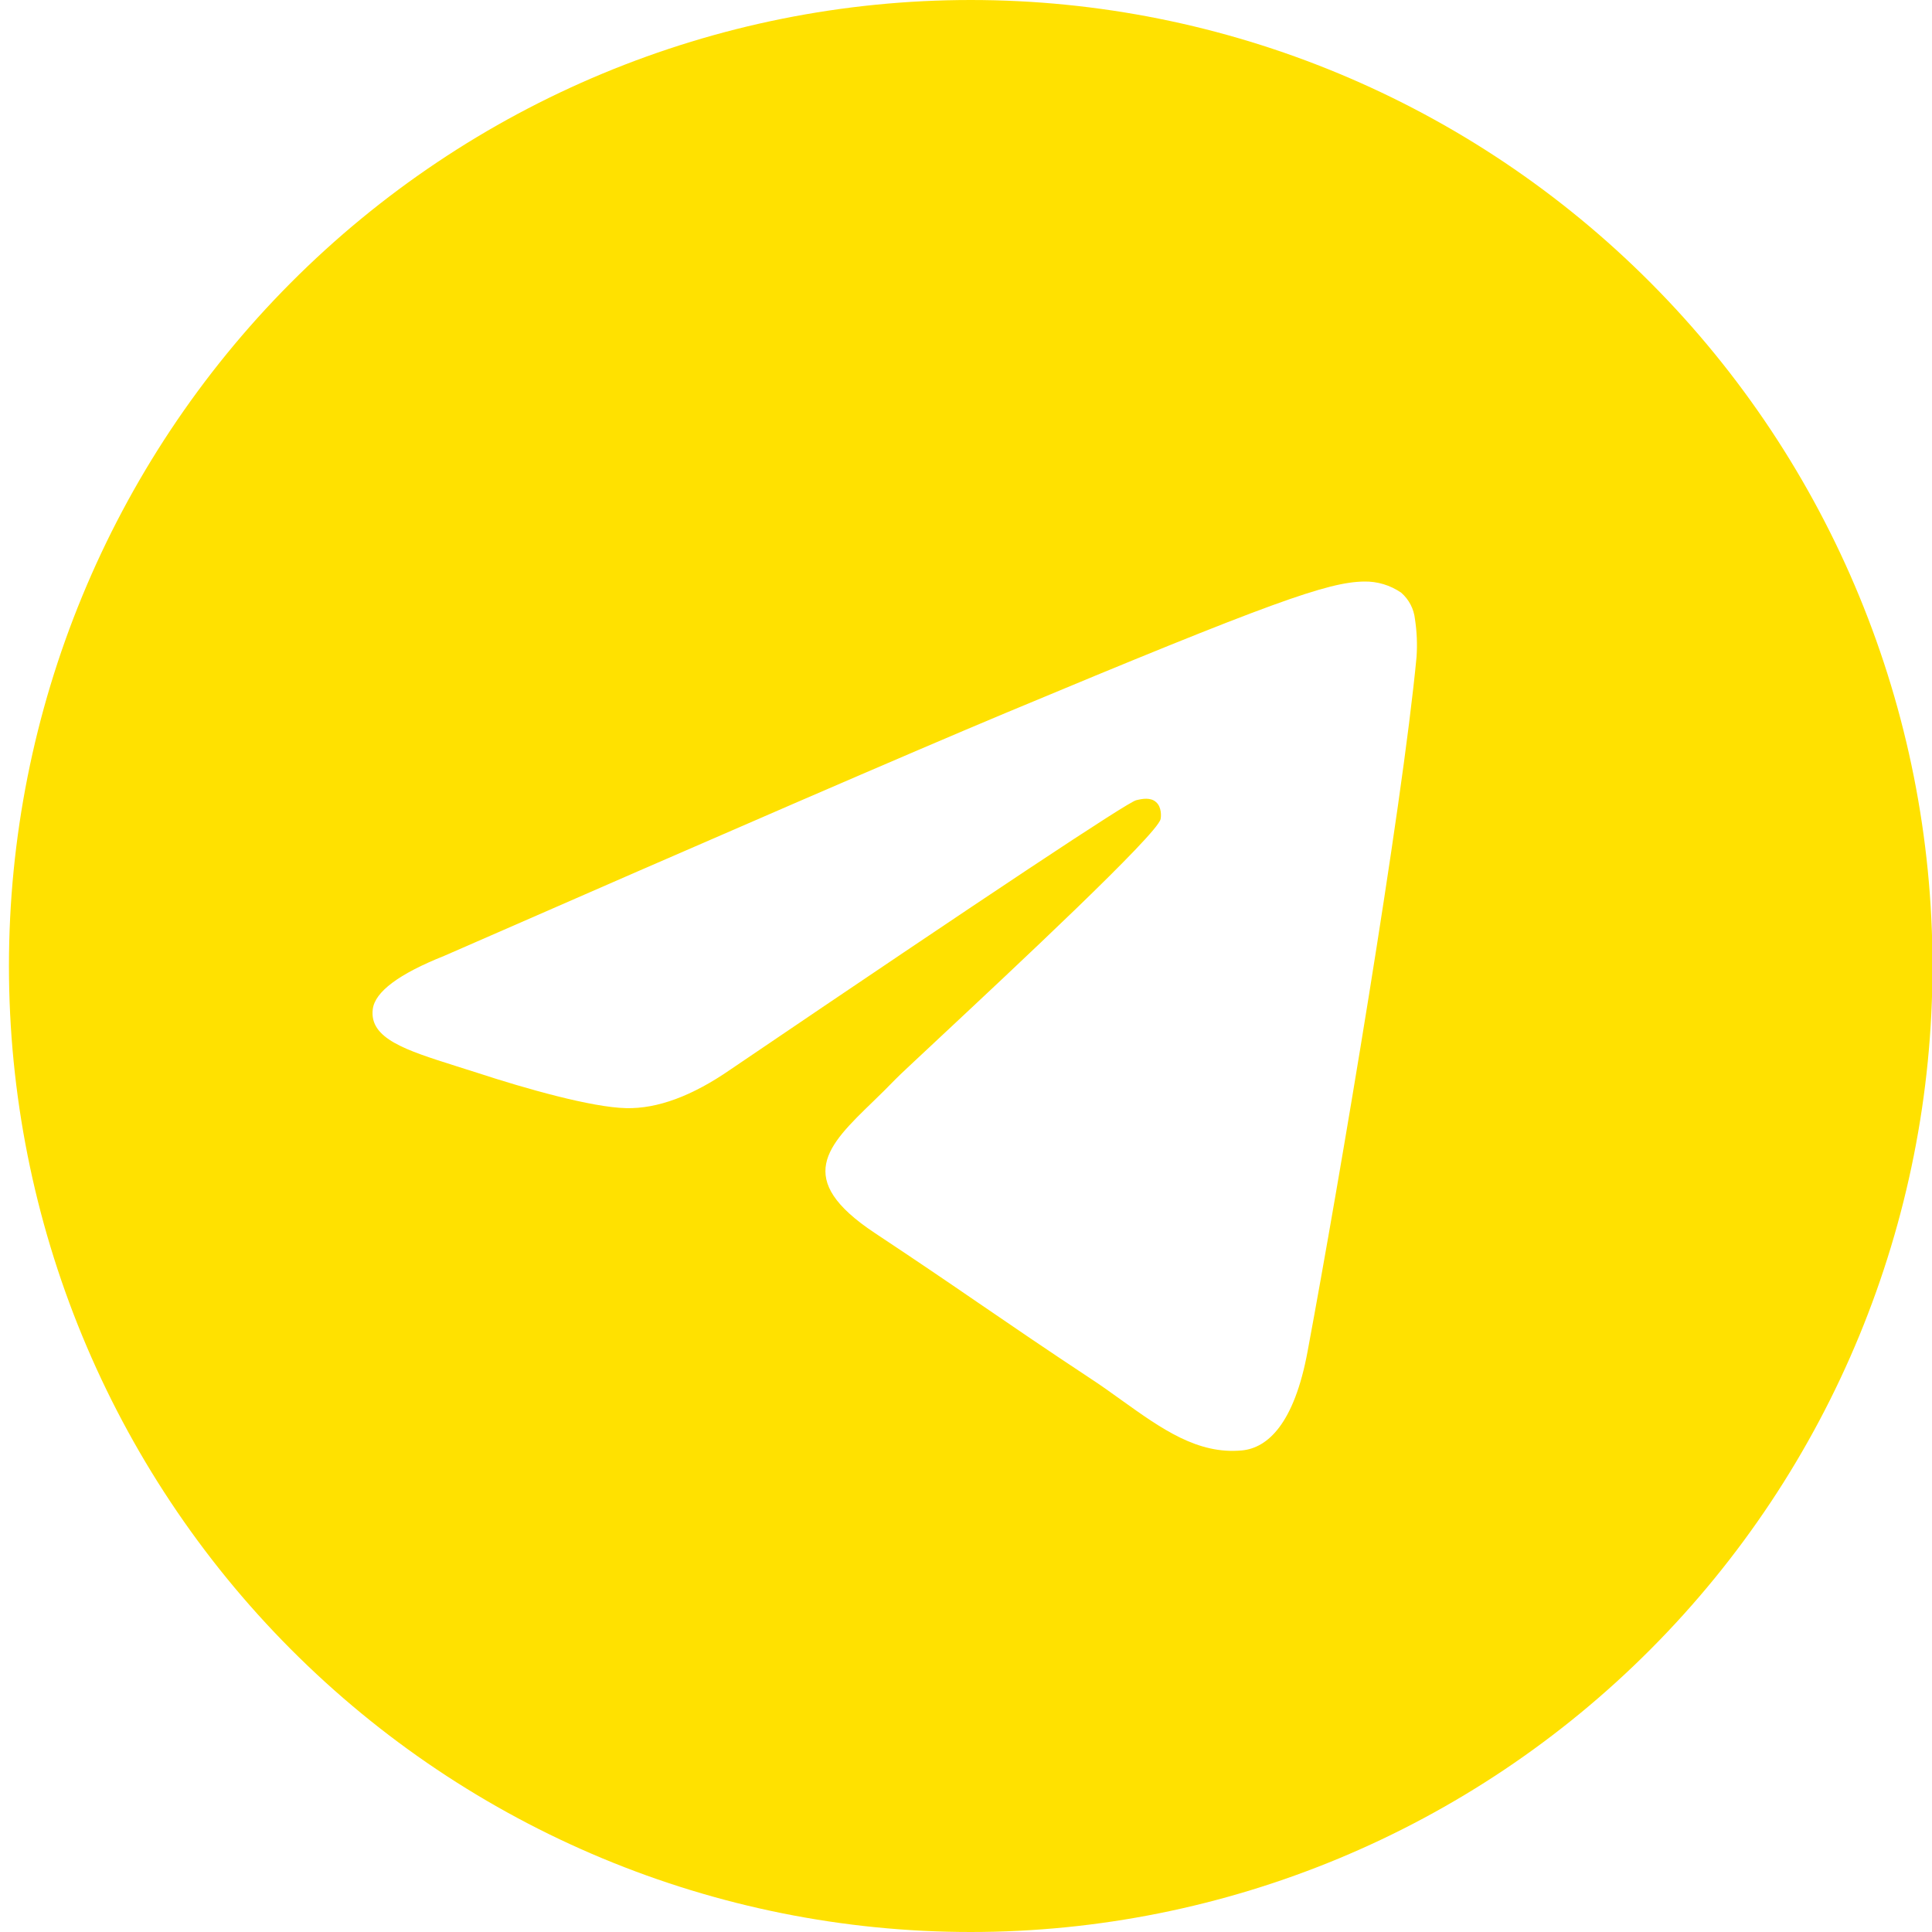 <?xml version="1.0" encoding="UTF-8"?>
<svg xmlns="http://www.w3.org/2000/svg" width="35" height="35" viewBox="0 0 35 35" fill="none">
  <g clip-path="url(#clip0_124_1257)">
    <path d="M35.009 17.5C35.009 22.141 33.174 26.593 29.906 29.874C26.639 33.156 22.207 35 17.586 35C12.965 35 8.533 33.156 5.265 29.874C1.998 26.593 0.162 22.141 0.162 17.5C0.162 12.859 1.998 8.408 5.265 5.126C8.533 1.844 12.965 0 17.586 0C22.207 0 26.639 1.844 29.906 5.126C33.174 8.408 35.009 12.859 35.009 17.5ZM18.211 12.919C16.516 13.628 13.127 15.094 8.048 17.316C7.225 17.644 6.792 17.968 6.753 18.283C6.687 18.815 7.352 19.025 8.255 19.311L8.637 19.432C9.525 19.723 10.723 20.062 11.344 20.075C11.91 20.088 12.539 19.856 13.234 19.375C17.98 16.157 20.43 14.532 20.583 14.497C20.692 14.47 20.844 14.44 20.944 14.532C21.047 14.621 21.036 14.794 21.025 14.84C20.959 15.122 18.352 17.555 17.004 18.815C16.584 19.208 16.285 19.486 16.224 19.55C16.09 19.688 15.954 19.823 15.815 19.957C14.988 20.757 14.369 21.357 15.848 22.337C16.56 22.809 17.131 23.196 17.699 23.586C18.318 24.01 18.936 24.432 19.738 24.962C19.94 25.093 20.136 25.235 20.326 25.371C21.047 25.887 21.698 26.351 22.497 26.276C22.963 26.233 23.445 25.795 23.688 24.483C24.266 21.383 25.4 14.669 25.662 11.902C25.678 11.672 25.668 11.441 25.633 11.213C25.613 11.029 25.524 10.86 25.385 10.738C25.187 10.601 24.951 10.53 24.71 10.535C24.056 10.546 23.048 10.898 18.211 12.919Z" fill="#FFE100"></path>
  </g>
  <defs>
    <clipPath id="clip0_124_1257">
      <rect width="34.847" height="35" fill="white" transform="translate(0.162)"></rect>
    </clipPath>
  </defs>
</svg>
